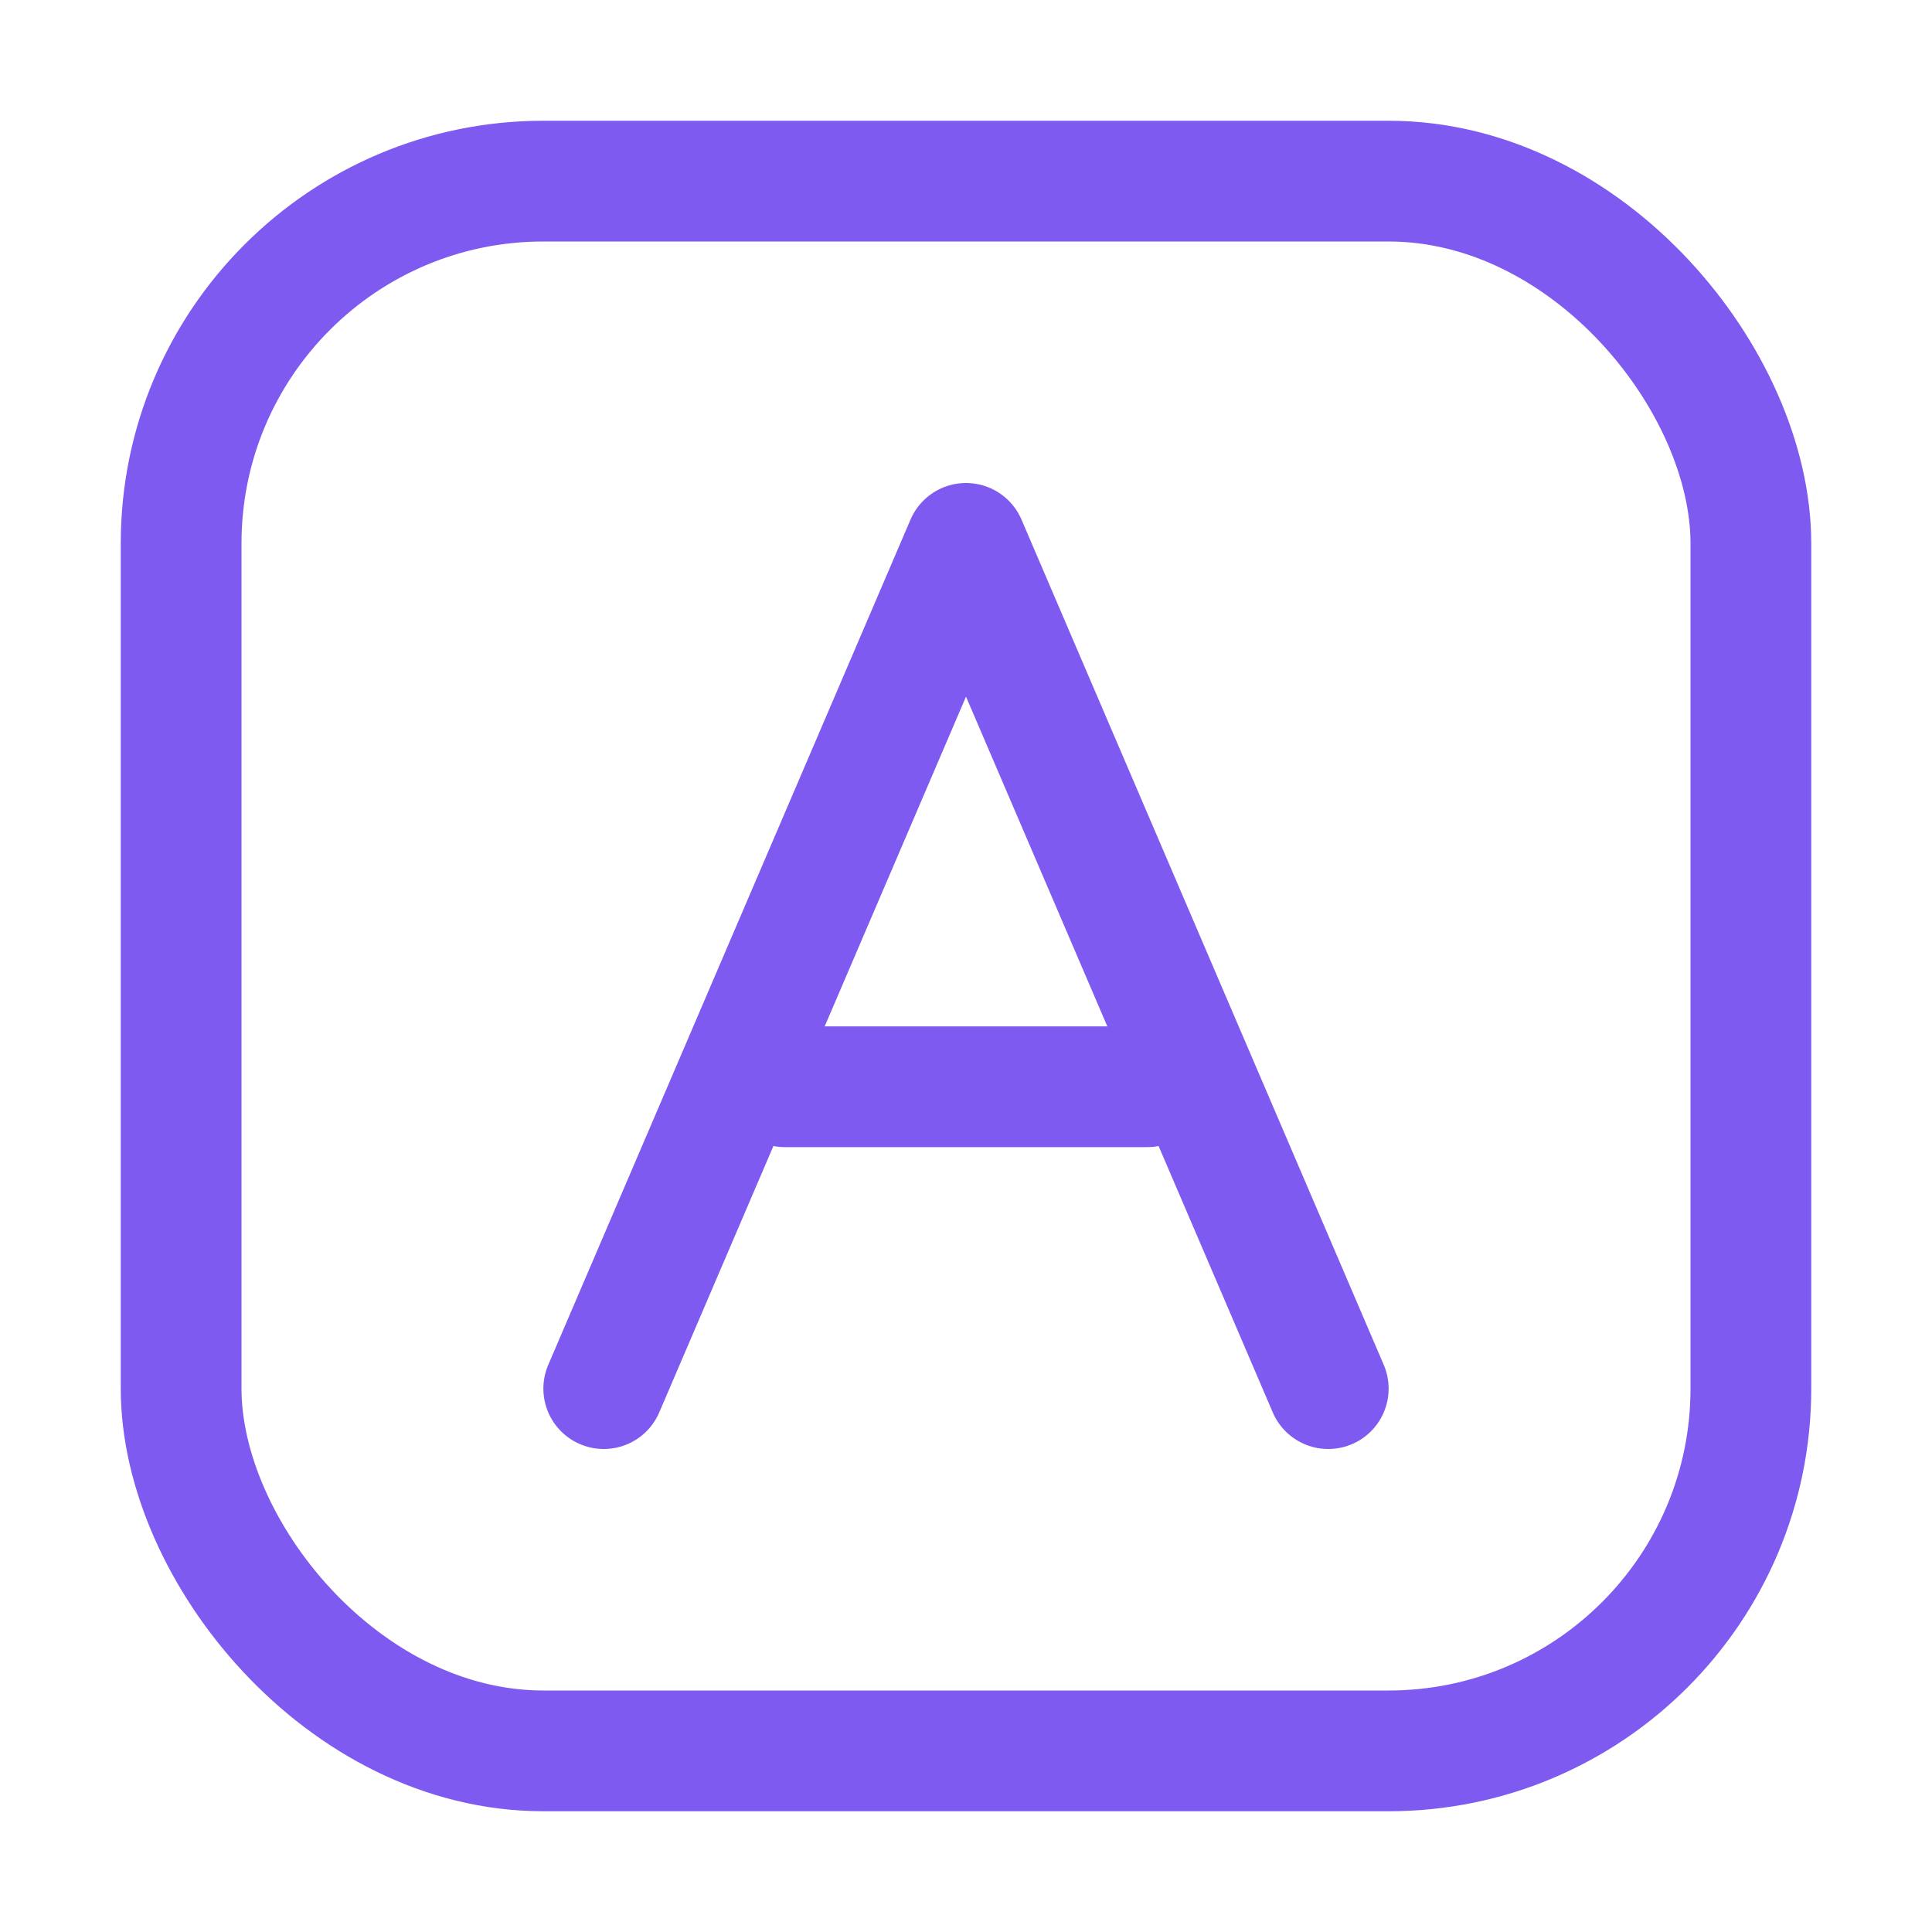 <svg xmlns="http://www.w3.org/2000/svg" viewBox="0 0 64 64" role="img" aria-label="Monogram icon" color="#7f5af0">
  <title>Monogram</title>
  <g fill="none" stroke="currentColor" stroke-width="4" stroke-linecap="round" stroke-linejoin="round">
    <rect x="6" y="6" width="52" height="52" rx="12"/>
    <path d="M20 46L32 18L44 46"/>
    <path d="M26 36H38"/>
  </g>
</svg>
